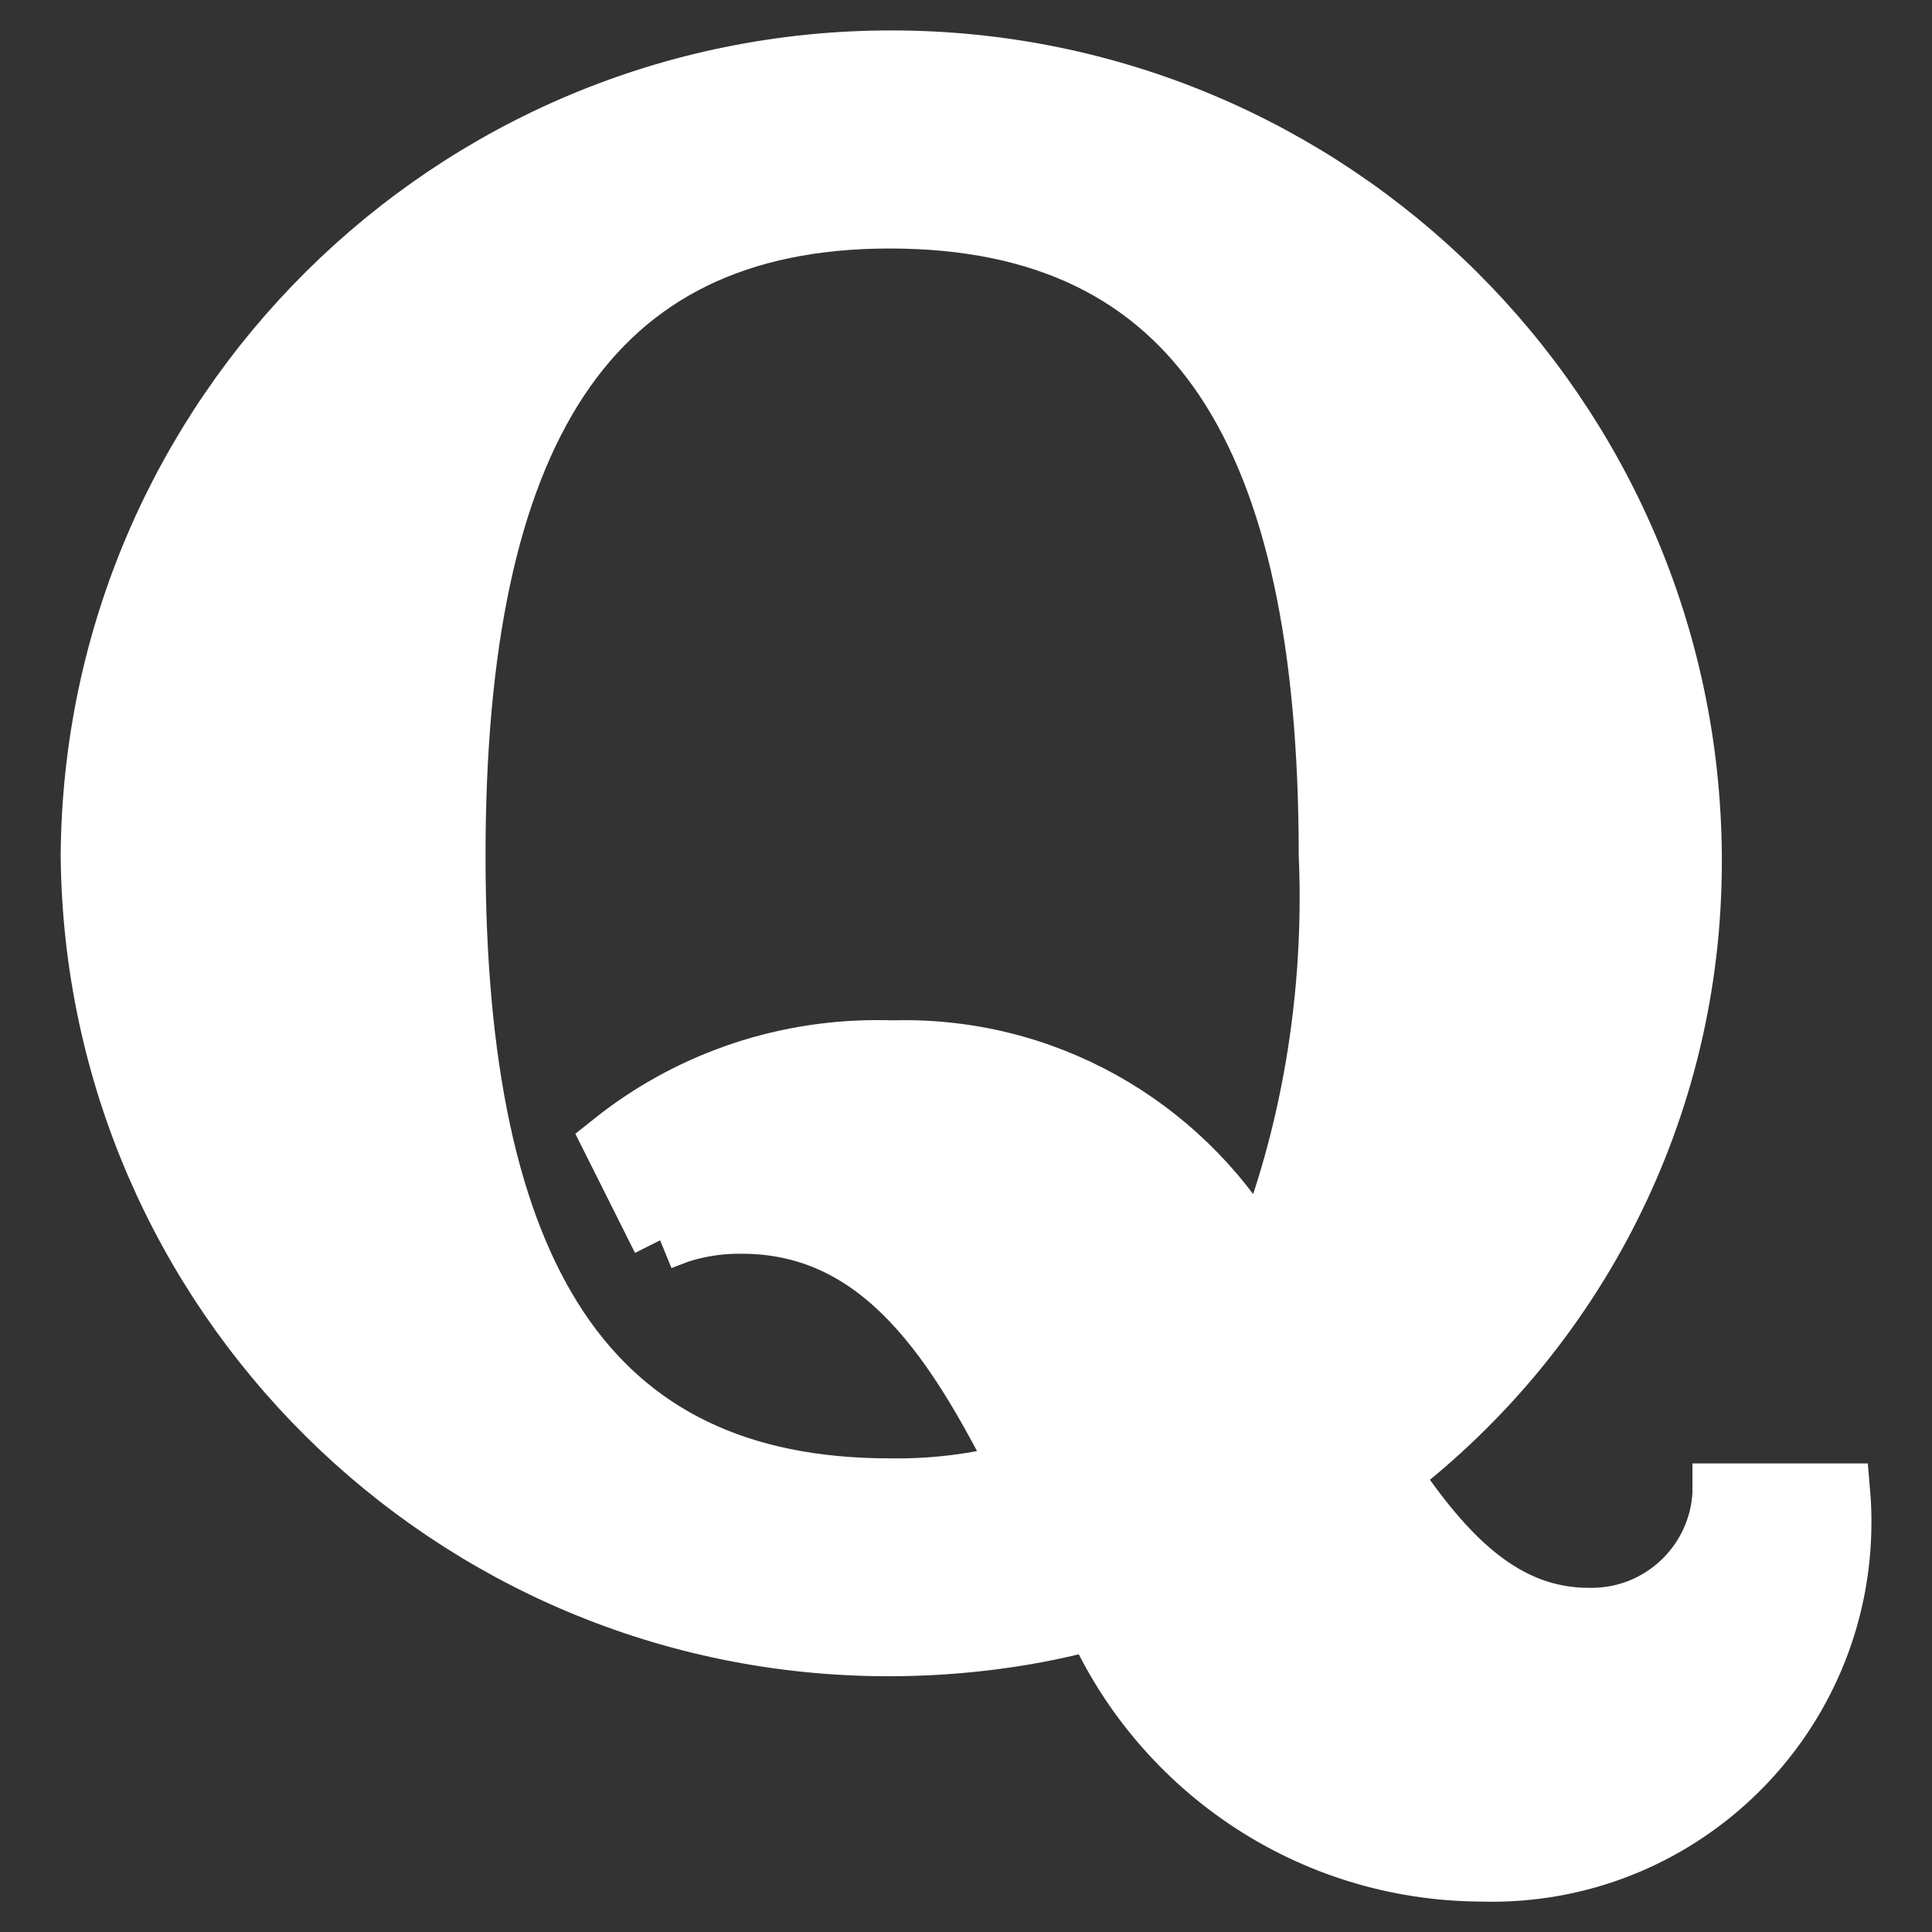<svg xmlns="http://www.w3.org/2000/svg" fill="#ffffff" width="800px" height="800px" viewBox="0 0 32 32" stroke="#ffffff"><rect x="0" y="0" width="32" height="32" fill="#333333" stroke="none"/><g id="SVGRepo_bgCarrier" stroke-width="0"></g><g id="SVGRepo_tracerCarrier" stroke-linecap="round" stroke-linejoin="round"></g><g id="SVGRepo_iconCarrier"><title>quora</title><path d="M18.167 26.807c-1.034 0.29-2.221 0.457-3.447 0.457-7.256 0-13.146-5.848-13.215-13.087l-0-0.007c0.052-7.283 5.967-13.166 13.257-13.166s13.206 5.884 13.257 13.163l0 0.005c0 0.031 0 0.067 0 0.103 0 4.118-1.952 7.78-4.982 10.111l-0.030 0.022c0.955 1.435 1.928 2.392 3.314 2.392 0.012 0 0.025 0 0.039 0 1.161 0 2.11-0.91 2.172-2.055l0-0.006h1.946c0.012 0.141 0.019 0.305 0.019 0.471 0 3.197-2.592 5.789-5.789 5.789-0.065 0-0.13-0.001-0.195-0.003l0.009 0c-2.824-0.018-5.251-1.7-6.35-4.115l-0.018-0.044zM16.922 24.374c-1.038-2.043-2.256-4.108-4.634-4.108-0.014-0-0.030-0-0.046-0-0.461 0-0.901 0.096-1.298 0.27l0.021-0.008-0.807-1.611c1.19-0.948 2.715-1.521 4.375-1.521 0.085 0 0.169 0.002 0.252 0.004l-0.012-0c0.061-0.002 0.132-0.003 0.204-0.003 2.53 0 4.735 1.395 5.887 3.458l0.018 0.034c0.724-1.784 1.144-3.853 1.144-6.020 0-0.245-0.005-0.489-0.016-0.731l0.001 0.034c0-6.976-2.179-10.556-7.275-10.556-5.021 0-7.194 3.58-7.194 10.556 0 6.939 2.173 10.483 7.194 10.483 0.036 0.001 0.078 0.001 0.12 0.001 0.736 0 1.447-0.103 2.121-0.295l-0.054 0.013z"></path></g></svg>